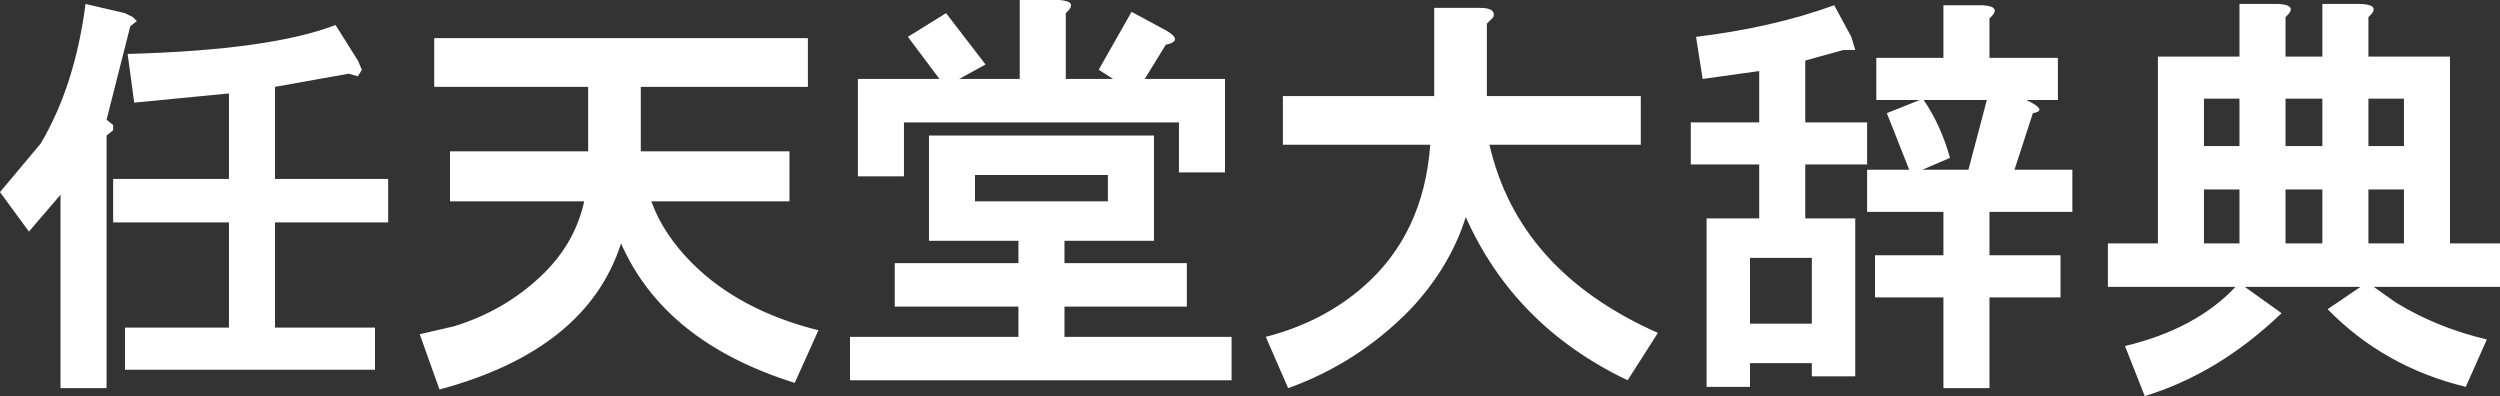 <?xml version="1.0" encoding="UTF-8" standalone="no"?>
<svg xmlns:xlink="http://www.w3.org/1999/xlink" height="15.05px" width="95.0px" xmlns="http://www.w3.org/2000/svg">
  <rect width="100%" height="100%" fill="#333333" stroke="none"/>
  <g transform="matrix(1.0, 0.0, 0.0, 1.0, -223.45, -196.75)">
    <path d="M318.45 207.65 L313.65 207.65 314.5 208.25 Q316.05 209.2 317.95 209.65 L317.15 211.45 Q314.05 210.7 311.9 208.5 L313.15 207.65 308.75 207.65 310.15 208.65 Q307.75 210.95 304.95 211.8 L304.2 209.9 Q306.9 209.25 308.4 207.65 L303.55 207.65 303.55 206.0 305.45 206.0 305.45 198.9 308.55 198.9 308.55 196.9 310.05 196.9 Q310.8 196.95 310.3 197.4 L310.3 198.9 311.7 198.9 311.7 196.9 313.2 196.9 Q313.95 196.95 313.45 197.4 L313.45 198.9 316.55 198.9 316.55 206.0 318.45 206.0 318.45 207.65 M228.5 197.4 L228.65 197.55 228.4 197.75 227.5 201.3 227.75 201.5 227.75 201.7 227.5 201.9 227.5 211.5 225.75 211.5 225.75 204.15 224.55 205.55 223.45 204.05 225.0 202.2 Q226.3 200.0 226.7 196.9 L228.2 197.25 228.5 197.4 M263.95 197.25 L263.95 199.75 265.75 199.75 265.2 199.4 266.45 197.2 267.75 197.9 Q268.45 198.3 267.75 198.45 L266.95 199.75 270.0 199.75 270.0 203.3 268.25 203.3 268.25 201.4 257.8 201.4 257.8 203.45 256.05 203.45 256.05 199.75 259.15 199.75 257.95 198.15 259.4 197.25 260.9 199.2 259.9 199.75 262.2 199.75 262.2 196.75 263.7 196.75 Q264.45 196.8 263.95 197.25 M279.95 197.65 L279.95 200.4 285.8 200.4 285.8 202.25 280.05 202.25 Q281.15 207.05 286.45 209.4 L285.3 211.2 Q281.0 209.15 279.15 205.0 278.55 206.9 277.05 208.5 275.05 210.55 272.4 211.5 L271.55 209.55 Q273.7 209.0 275.25 207.65 277.55 205.65 277.8 202.25 L272.2 202.25 272.2 200.4 277.95 200.4 277.95 197.05 279.7 197.05 Q280.3 197.05 280.2 197.4 L279.95 197.65 M299.05 197.45 L299.05 198.95 301.65 198.95 301.65 200.55 300.45 200.55 Q301.3 200.95 300.7 201.05 L300.0 203.2 302.2 203.2 302.2 204.8 299.05 204.8 299.05 206.45 301.75 206.45 301.75 208.05 299.05 208.05 299.05 211.5 297.3 211.5 297.3 208.05 294.7 208.05 294.7 206.45 297.3 206.45 297.3 204.8 294.4 204.8 294.4 203.2 296.0 203.2 295.15 201.05 296.4 200.55 294.75 200.55 294.75 198.95 297.3 198.95 297.3 196.95 298.8 196.95 Q299.55 197.0 299.05 197.45 M313.45 200.5 L313.45 202.3 314.8 202.3 314.8 200.5 313.45 200.5 M313.45 203.95 L313.45 206.0 314.8 206.0 314.8 203.95 313.45 203.95 M310.3 203.95 L310.3 206.0 311.7 206.0 311.7 203.95 310.3 203.95 M310.3 202.3 L311.7 202.3 311.7 200.5 310.3 200.5 310.3 202.3 M308.55 200.5 L307.2 200.5 307.2 202.3 308.55 202.3 308.55 200.5 M308.55 203.95 L307.2 203.95 307.2 206.0 308.55 206.0 308.55 203.95 M298.95 200.55 L296.55 200.55 Q297.2 201.5 297.55 202.75 L296.5 203.2 298.25 203.2 298.95 200.55 M293.95 198.65 L293.5 198.65 292.05 199.05 292.05 201.4 294.4 201.4 294.4 203.0 292.05 203.0 292.05 205.05 293.95 205.05 293.95 211.05 292.3 211.05 292.3 210.55 289.95 210.55 289.95 211.45 288.3 211.45 288.3 205.05 290.3 205.05 290.3 203.0 287.7 203.0 287.7 201.4 290.3 201.4 290.3 199.45 288.15 199.75 287.9 198.15 Q290.8 197.8 293.15 196.95 L293.8 198.15 293.95 198.65 M289.95 209.05 L292.3 209.05 292.3 206.55 289.95 206.55 289.95 209.05 M268.55 208.4 L263.9 208.4 263.9 209.55 270.25 209.55 270.25 211.2 255.75 211.2 255.75 209.55 262.15 209.55 262.15 208.4 257.45 208.4 257.45 206.75 262.15 206.75 262.15 205.9 258.75 205.9 258.75 201.9 267.3 201.9 267.3 205.9 263.9 205.9 263.9 206.75 268.55 206.75 268.55 208.4 M260.5 204.4 L265.55 204.4 265.55 203.4 260.5 203.4 260.5 204.4 M254.15 200.05 L247.8 200.05 247.8 202.5 253.45 202.5 253.45 204.4 248.2 204.4 Q248.65 205.65 249.75 206.75 251.55 208.55 254.55 209.3 L253.65 211.3 Q248.7 209.75 247.05 206.0 245.75 210.05 240.15 211.55 L239.4 209.45 240.7 209.15 Q242.65 208.55 244.05 207.2 245.3 206.0 245.65 204.4 L240.55 204.4 240.55 202.5 245.8 202.5 245.8 200.05 239.95 200.05 239.95 198.2 254.15 198.2 254.15 200.05 M237.05 199.65 L236.7 199.55 233.9 200.05 233.9 203.55 238.2 203.55 238.2 205.2 233.9 205.2 233.9 209.2 237.7 209.2 237.7 210.8 228.2 210.8 228.2 209.2 232.15 209.2 232.15 205.2 227.75 205.2 227.75 203.55 232.15 203.55 232.15 200.3 228.55 200.65 228.3 198.8 Q233.75 198.65 236.2 197.7 L237.05 199.05 237.2 199.4 237.05 199.65" fill="#ffffff" fill-rule="evenodd" stroke="none"/>
  </g>
</svg>
